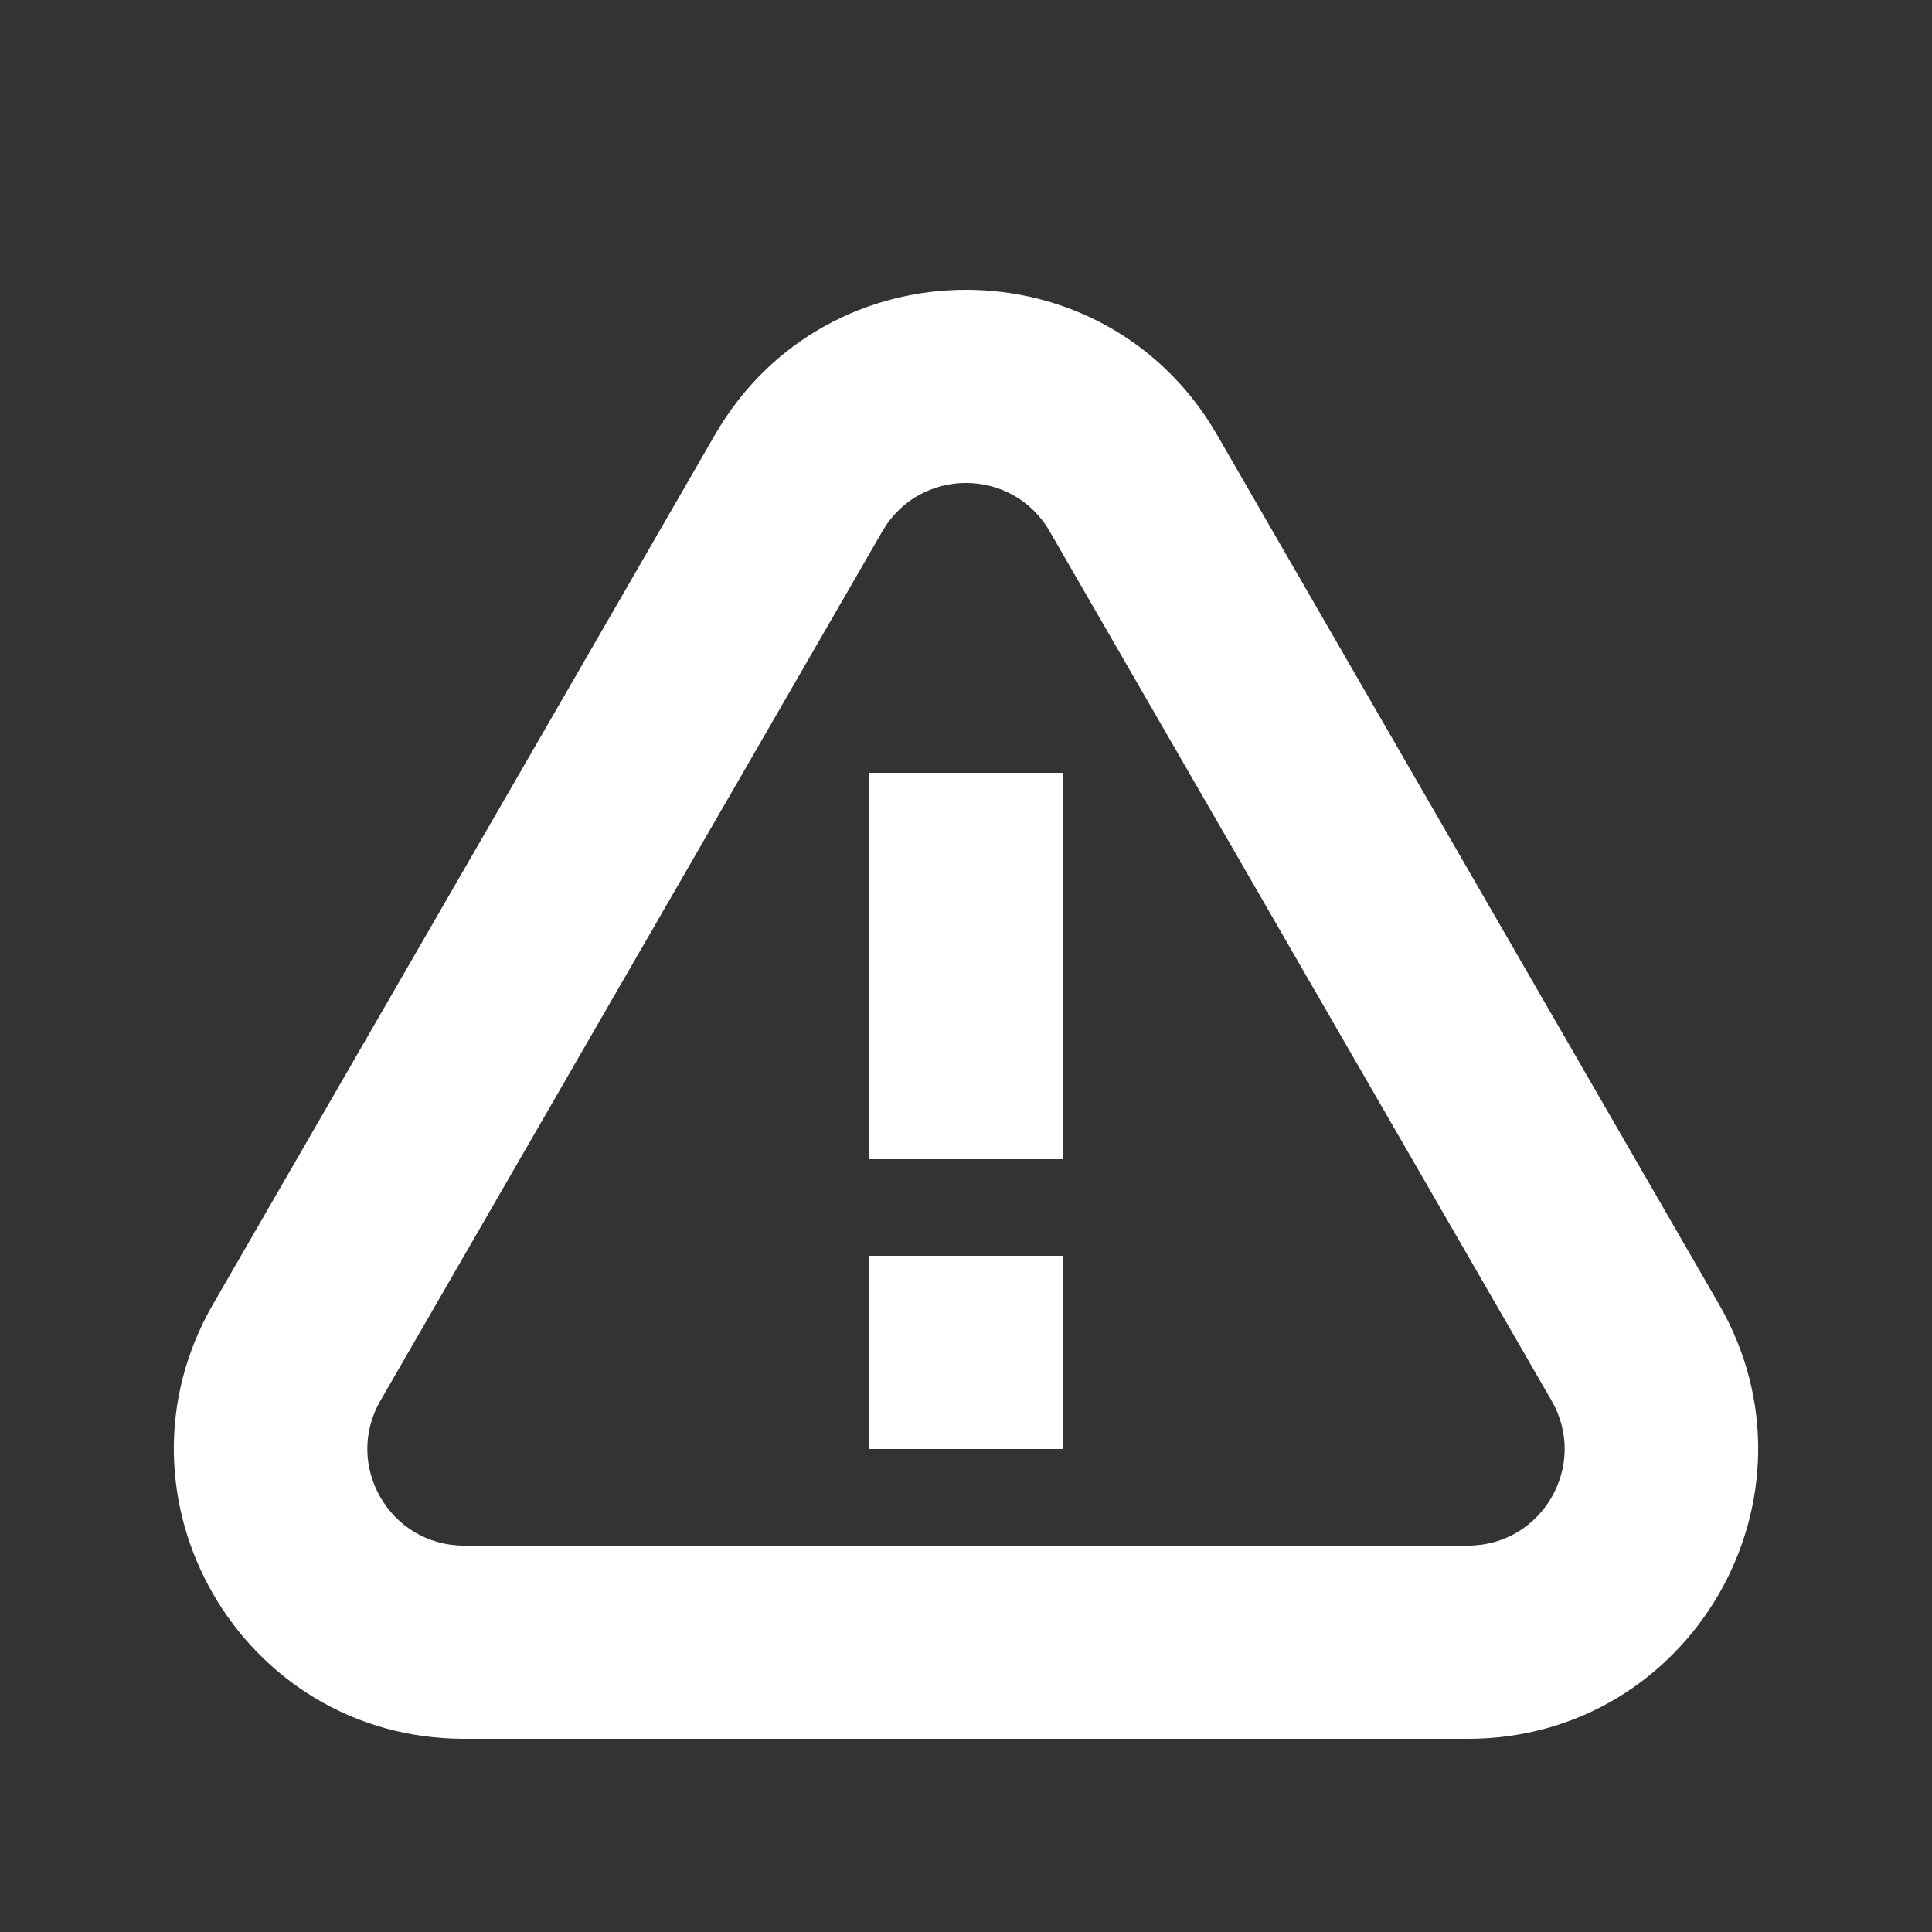 <svg width="20" height="20" viewBox="0 0 20 20" fill="none" xmlns="http://www.w3.org/2000/svg">
    <rect x="0" y="0" width="20" height="20" fill="#333333" stroke="none"/>
    <path fill-rule="evenodd" clip-rule="evenodd" d="M12.598 4.5C11.443 2.5 8.557 2.5 7.402 4.5L2.206 13.5C1.051 15.5 2.494 18 4.804 18H15.196C17.506 18 18.949 15.5 17.794 13.5L12.598 4.5ZM9.134 5.5C9.519 4.833 10.481 4.833 10.866 5.5L16.062 14.5C16.447 15.167 15.966 16 15.196 16H4.804C4.034 16 3.553 15.167 3.938 14.5L9.134 5.5ZM11 8V12H9L9 8H11ZM11 13V15H9L9 13H11Z" fill="white"/>
</svg>

